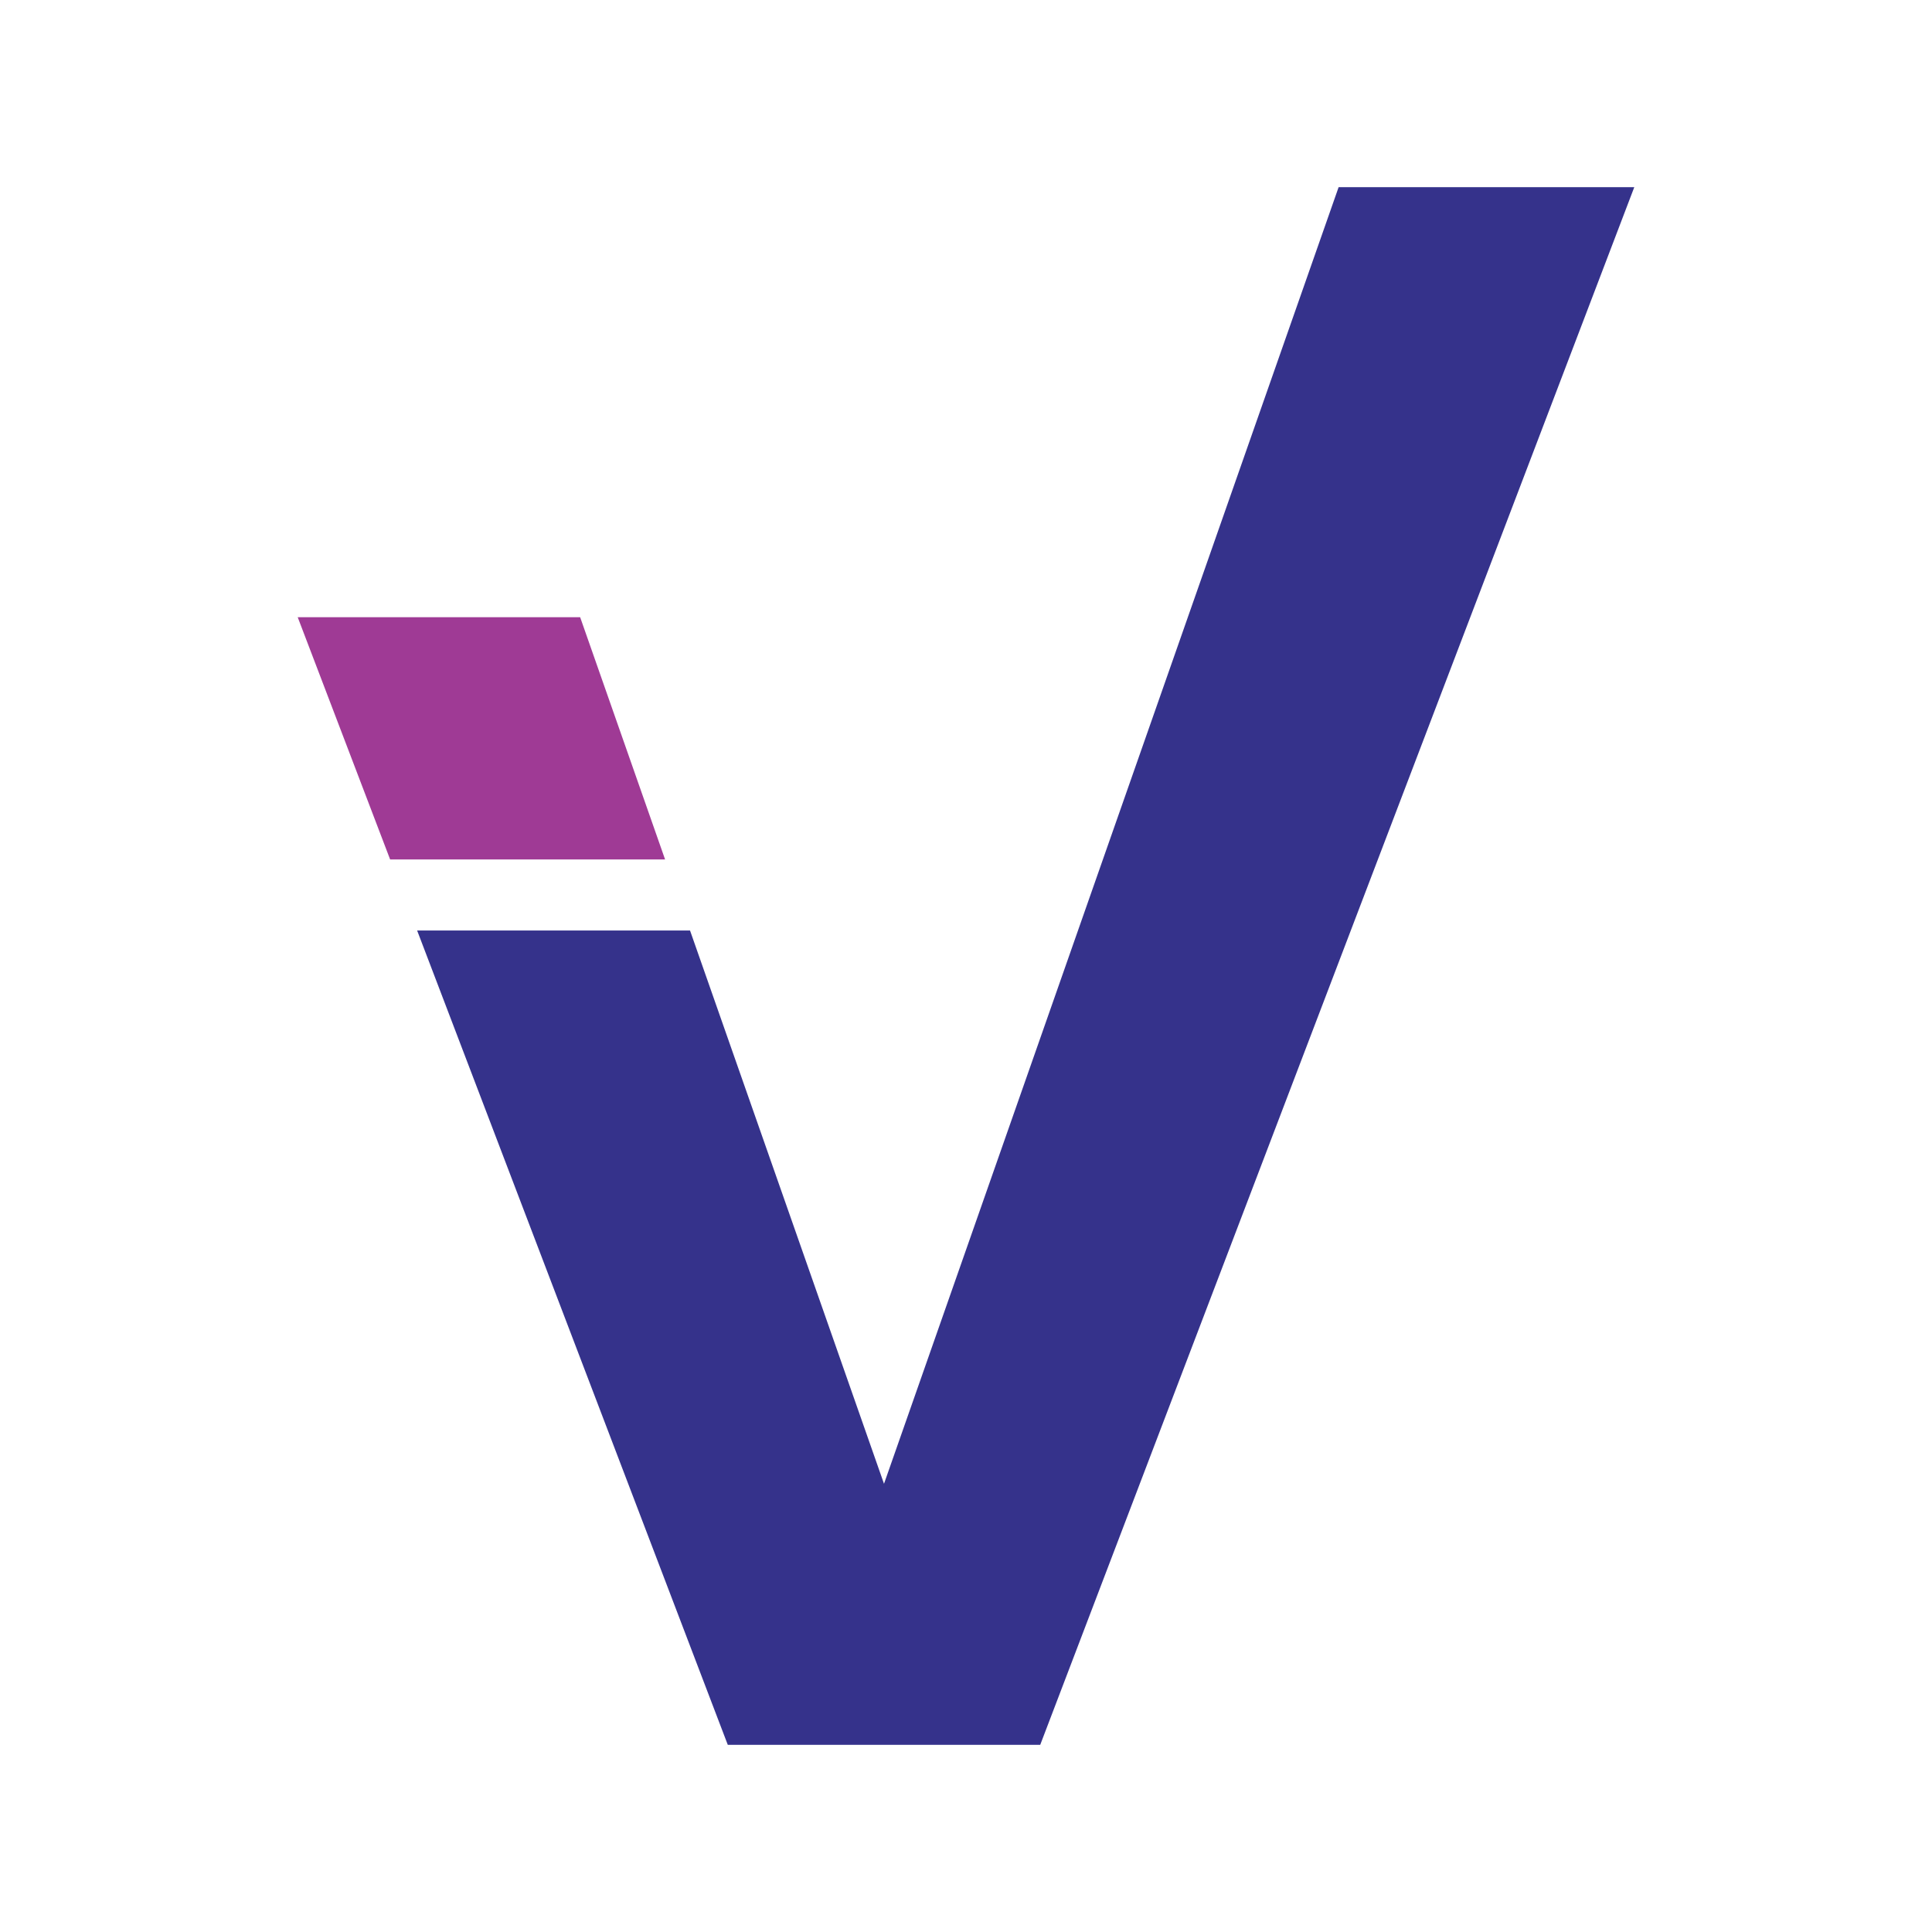 <?xml version="1.0" encoding="utf-8"?>
<!-- Generator: Adobe Illustrator 15.1.0, SVG Export Plug-In . SVG Version: 6.00 Build 0)  -->
<!DOCTYPE svg PUBLIC "-//W3C//DTD SVG 1.1//EN" "http://www.w3.org/Graphics/SVG/1.1/DTD/svg11.dtd">
<svg version="1.1" id="Layer_1" xmlns="http://www.w3.org/2000/svg" xmlns:xlink="http://www.w3.org/1999/xlink" x="0px" y="0px"
	 width="300px" height="300px" viewBox="0 0 300 300" enable-background="new 0 0 300 300" xml:space="preserve">
<g>
	<polygon fill="#9F3A95" points="103.274,133.458 90.087,95.844 46.229,95.844 60.58,133.458 	"/>
	<polygon fill="#35328B" points="207.86,29.063 137.268,230.402 107.147,144.486 64.771,144.486 113.011,270.938 161.525,270.938 
		253.771,29.063 	"/>
</g>
</svg>
